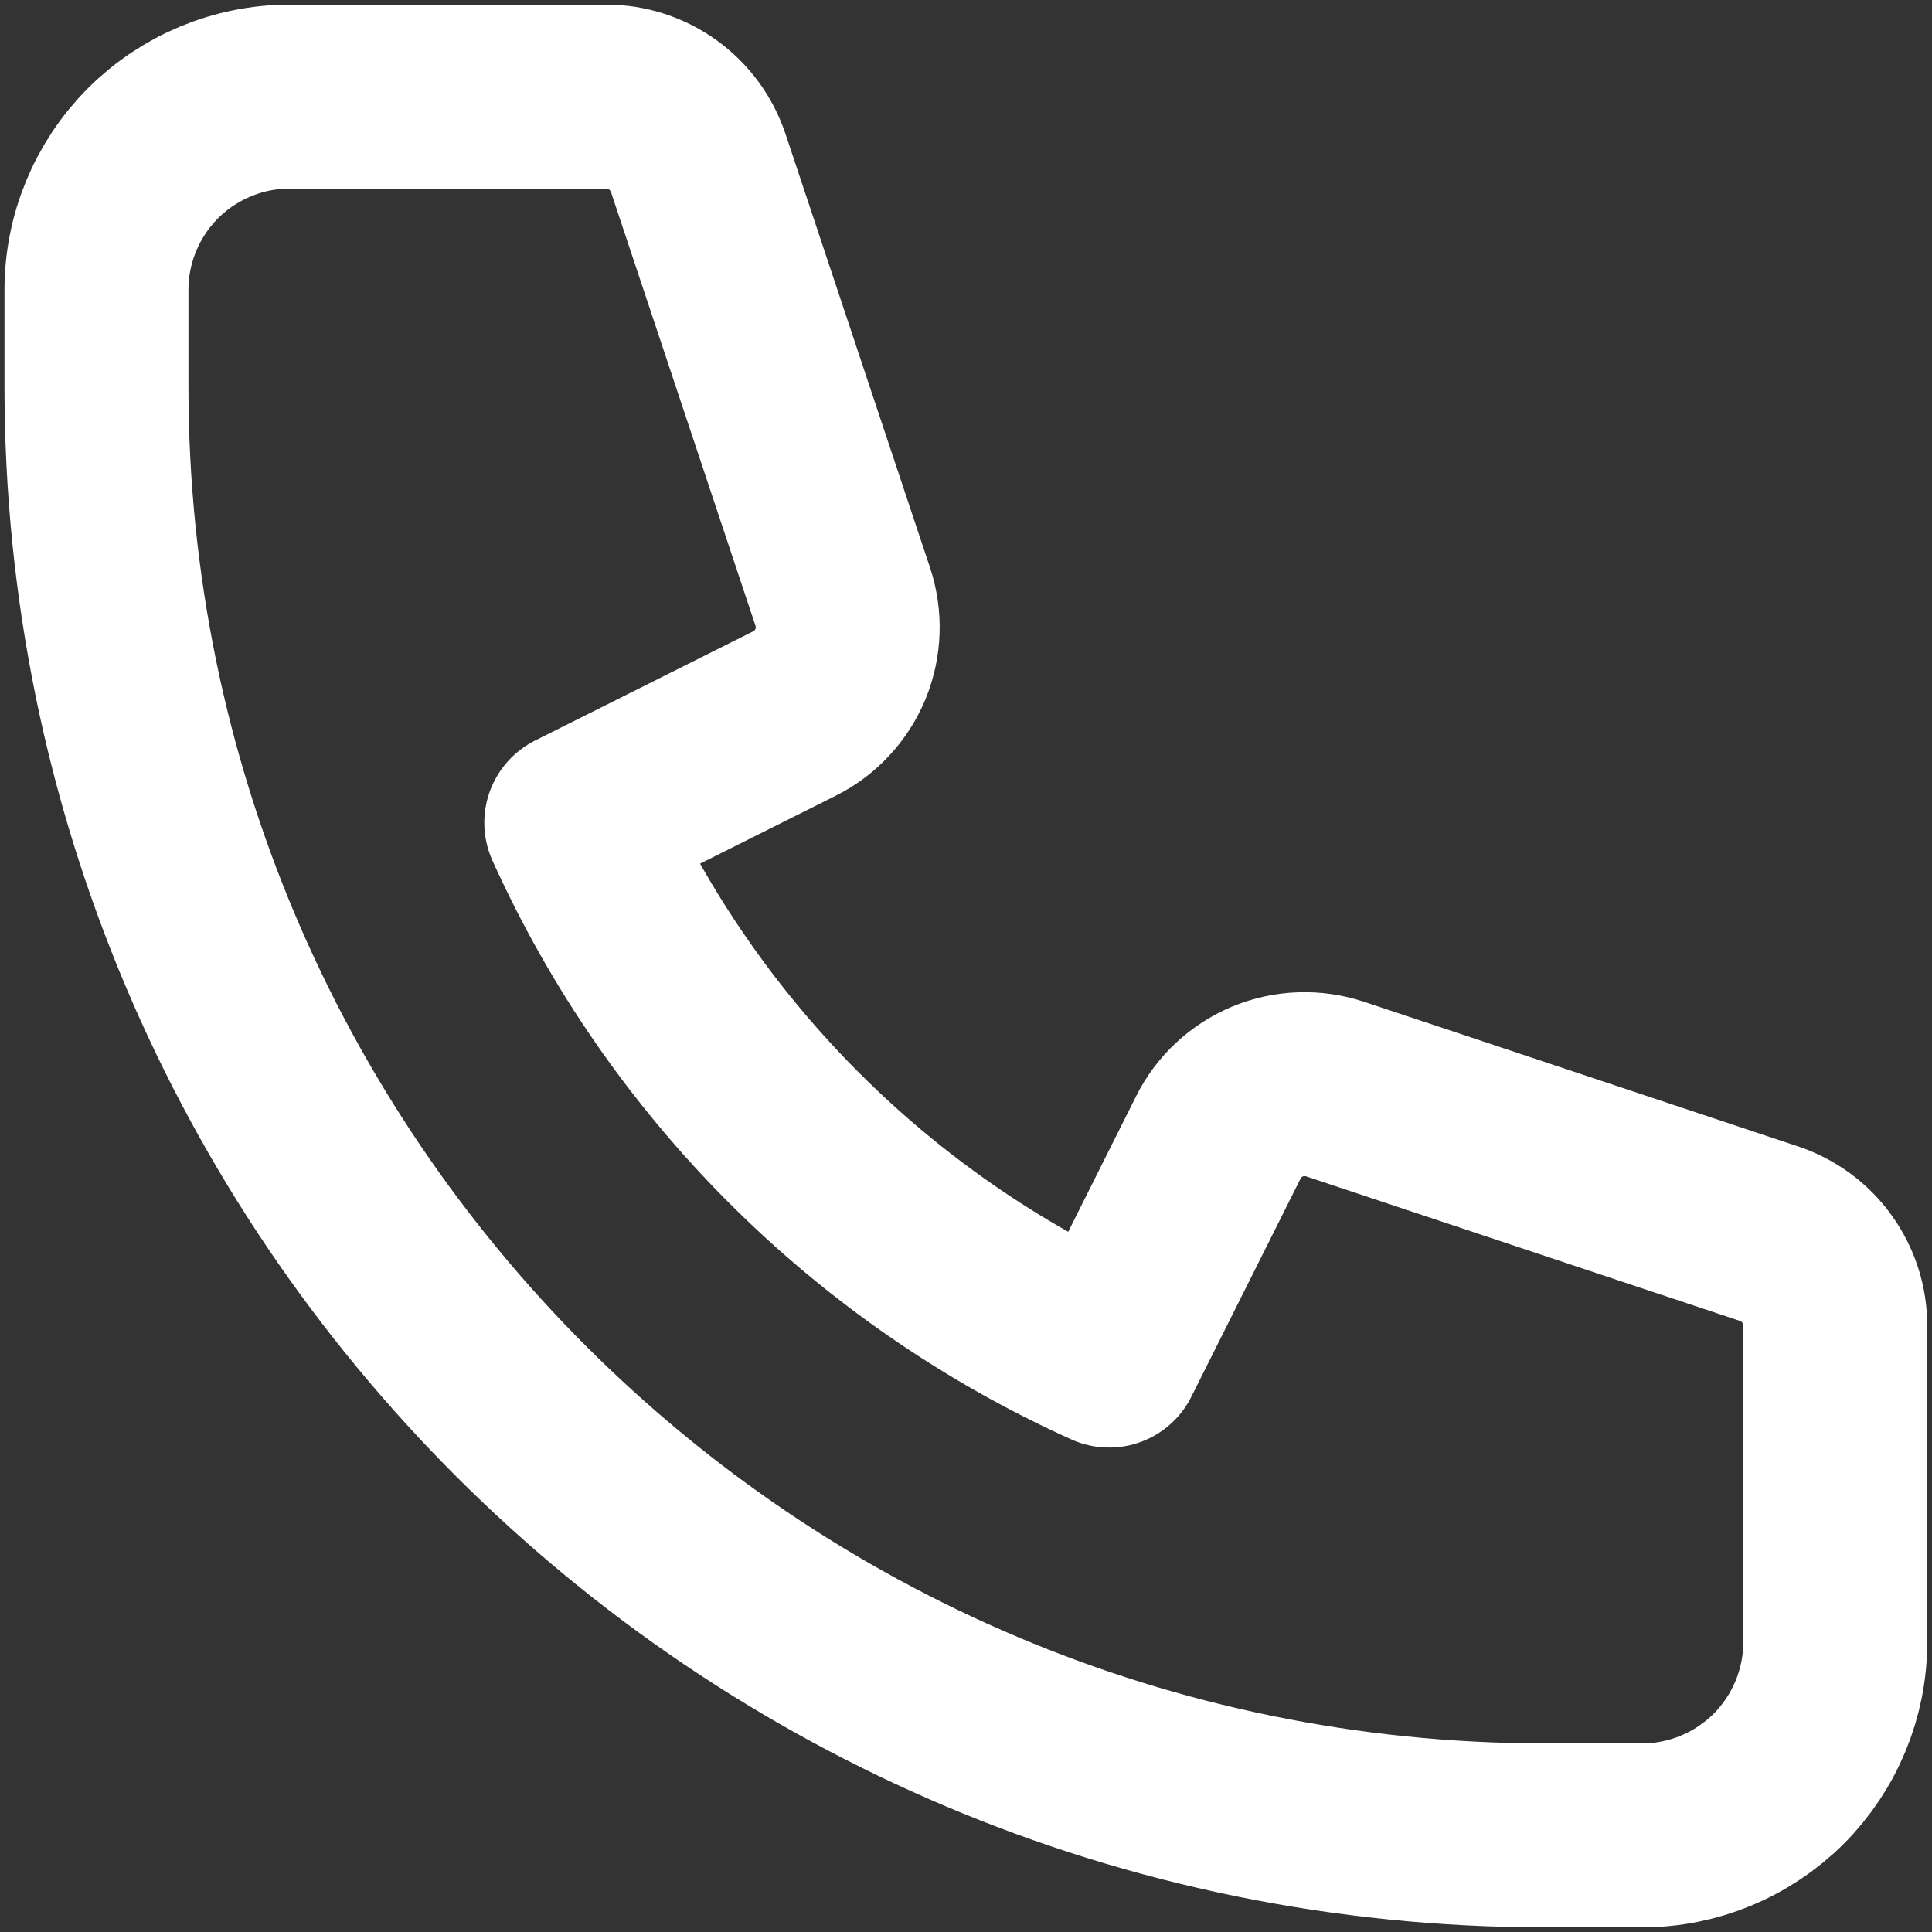 <svg width="14" height="14" viewBox="0 0 14 14" fill="none" xmlns="http://www.w3.org/2000/svg">
<rect x="0" y="0" width="14" height="14" fill="#333333" stroke="none"/>
<path d="M0.699 2.1C0.699 1.729 0.847 1.373 1.109 1.11C1.372 0.848 1.728 0.7 2.099 0.7H4.395C4.542 0.7 4.685 0.747 4.804 0.833C4.923 0.919 5.012 1.04 5.059 1.179L6.107 4.324C6.16 4.484 6.154 4.657 6.09 4.813C6.025 4.969 5.907 5.096 5.756 5.171L4.176 5.962C4.95 7.676 6.323 9.049 8.037 9.823L8.828 8.243C8.903 8.092 9.03 7.974 9.186 7.909C9.341 7.845 9.515 7.839 9.675 7.892L12.82 8.94C12.959 8.987 13.081 9.076 13.166 9.195C13.252 9.314 13.299 9.458 13.299 9.605V11.9C13.299 12.271 13.151 12.627 12.889 12.89C12.626 13.152 12.27 13.3 11.899 13.3H11.199C5.4 13.3 0.699 8.599 0.699 2.8V2.1Z" stroke="white" stroke-width="1.333" stroke-linecap="round" stroke-linejoin="round"/>
</svg>
